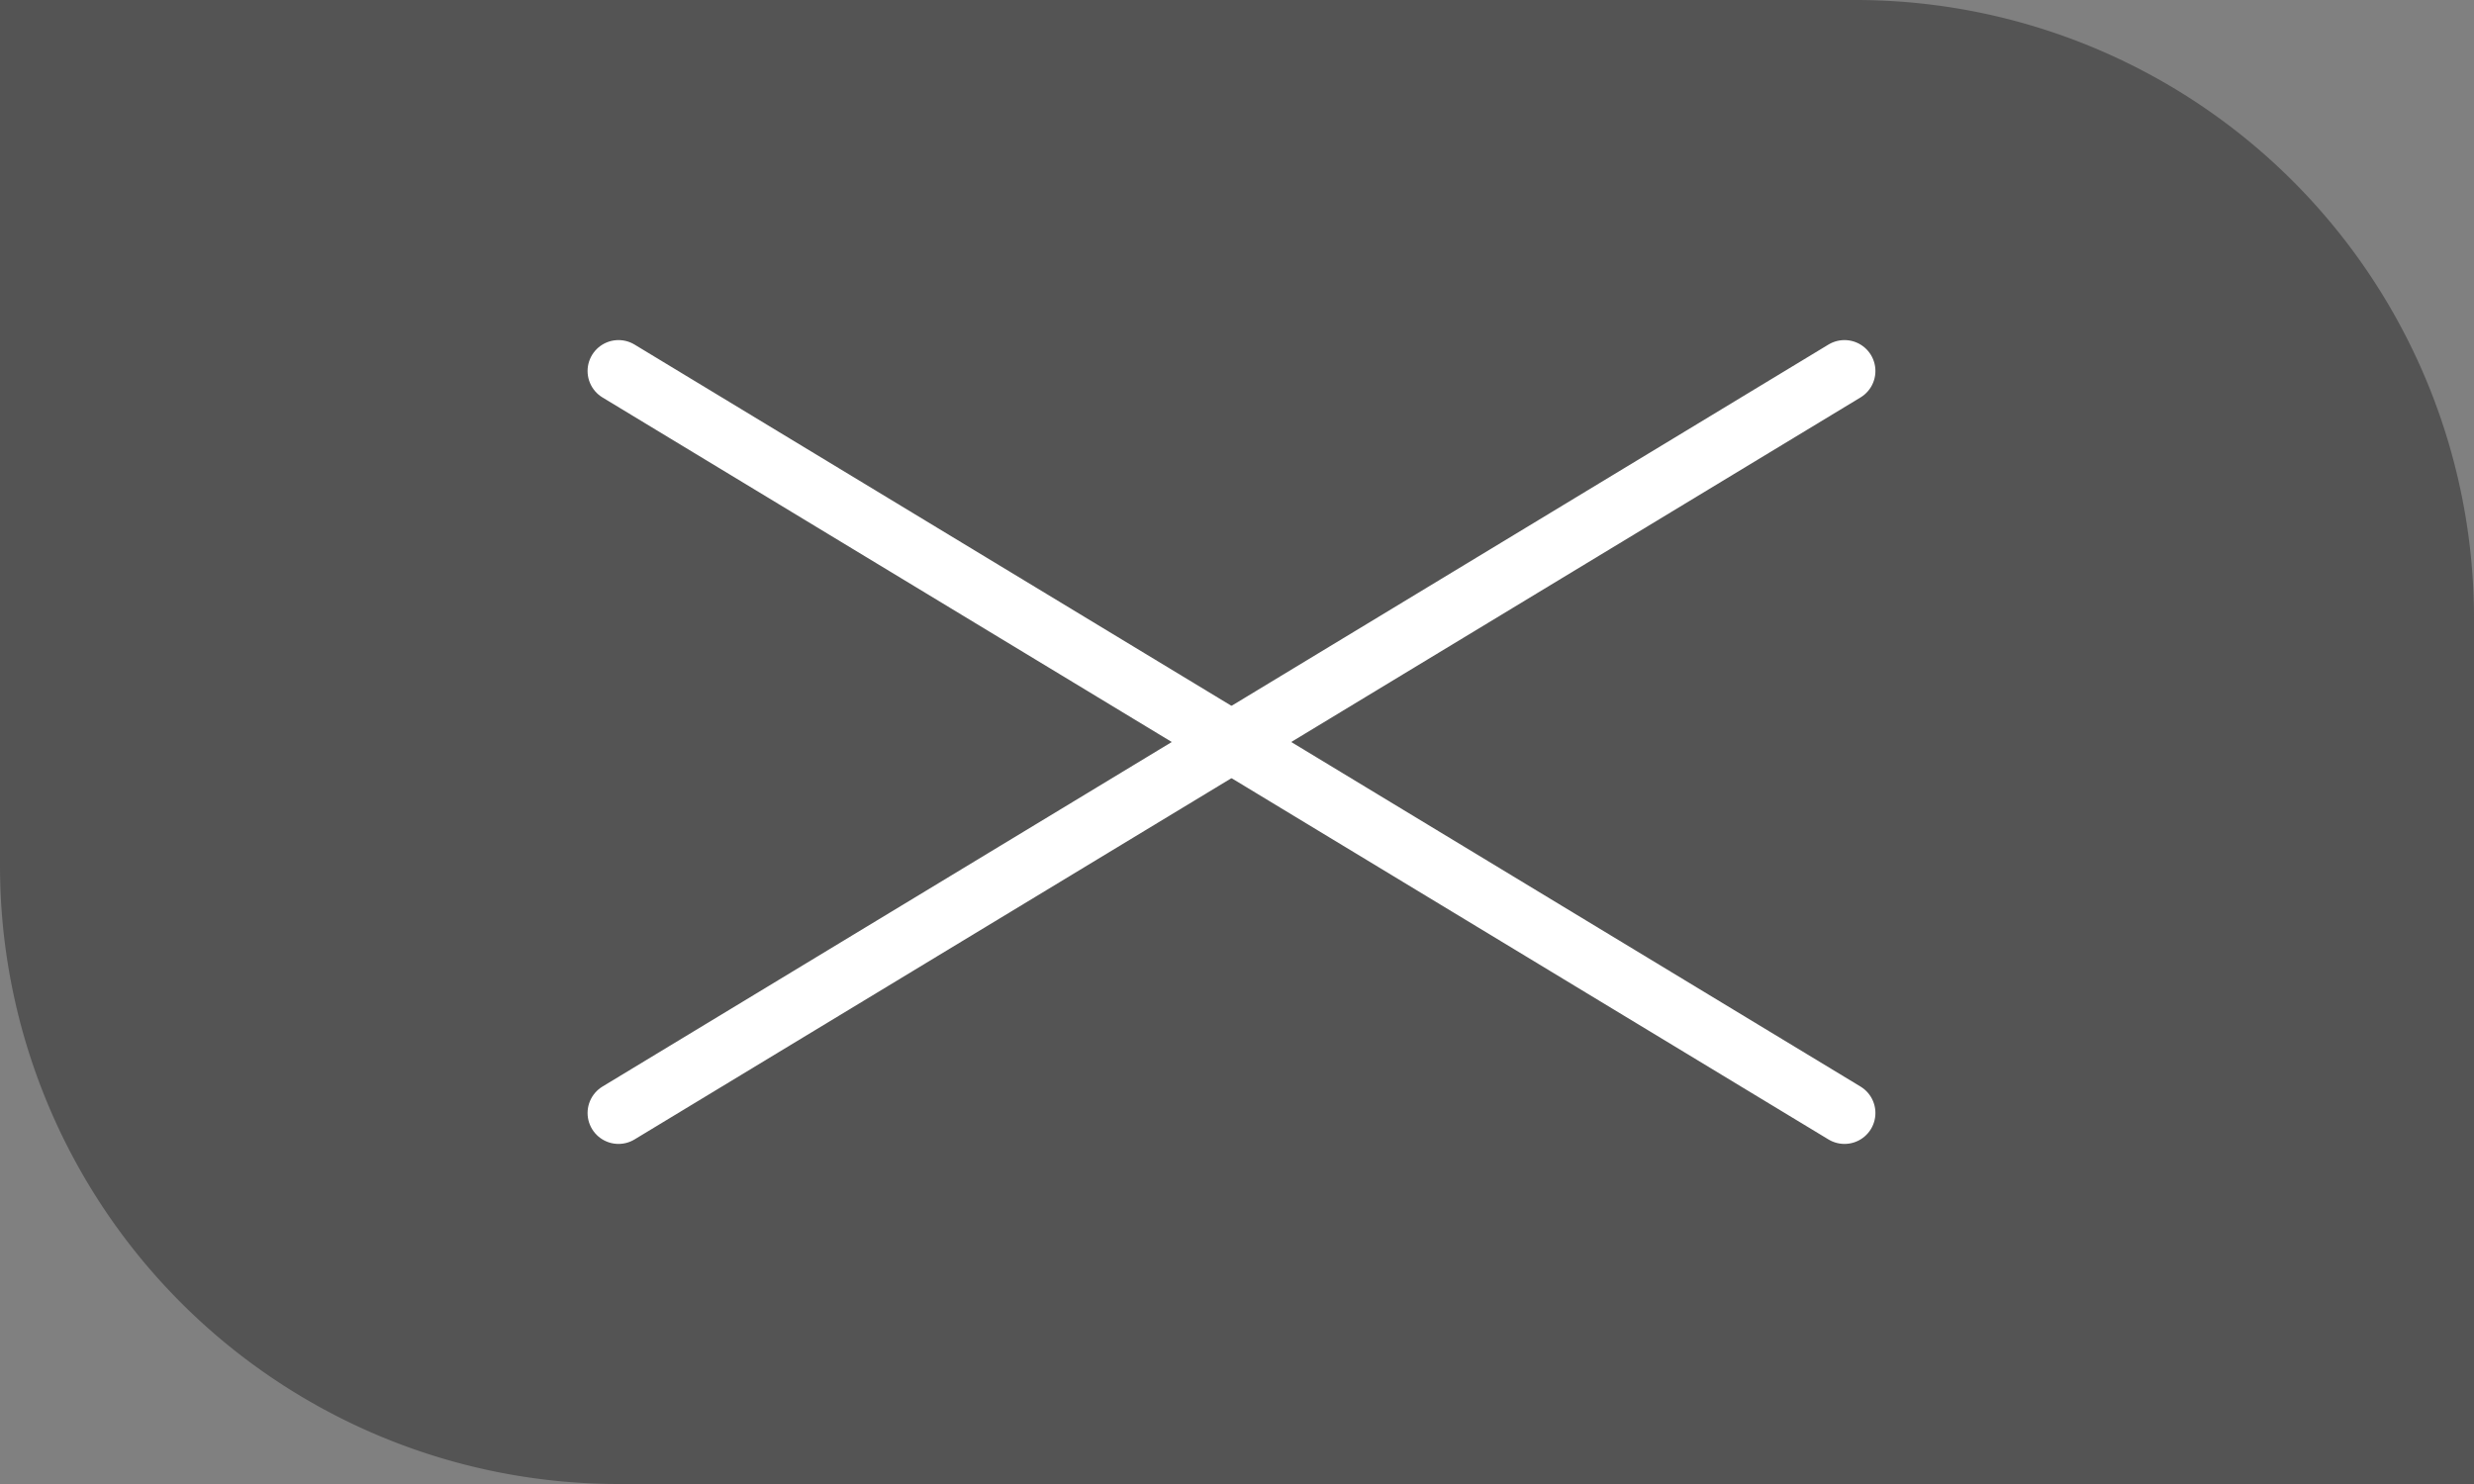 <svg id="sp_modal_btn_close" xmlns="http://www.w3.org/2000/svg" width="40" height="24" viewBox="0 0 40 24">
  <rect x="0" y="0" width="40" height="24" fill="#808080" stroke="none"/>
  <path id="長方形_5894" data-name="長方形 5894" d="M0,0H30A10,10,0,0,1,40,10V24a0,0,0,0,1,0,0H10A10,10,0,0,1,0,14V0A0,0,0,0,1,0,0Z" fill="#383838" opacity="0.6"/>
  <g id="グループ_529" data-name="グループ 529" transform="translate(10 6)">
    <line id="線_12" data-name="線 12" x2="20" transform="translate(0 5.946)" fill="none" stroke="#fff" stroke-linecap="round" stroke-width="1" opacity="0"/>
    <path id="パス_111454" data-name="パス 111454" d="M0,0,19.822,12" fill="none" stroke="#fff" stroke-linecap="round" stroke-width="1"/>
    <path id="パス_111455" data-name="パス 111455" d="M0,0,19.822-12" transform="translate(0 12)" fill="none" stroke="#fff" stroke-linecap="round" stroke-width="1"/>
  </g>
</svg>
